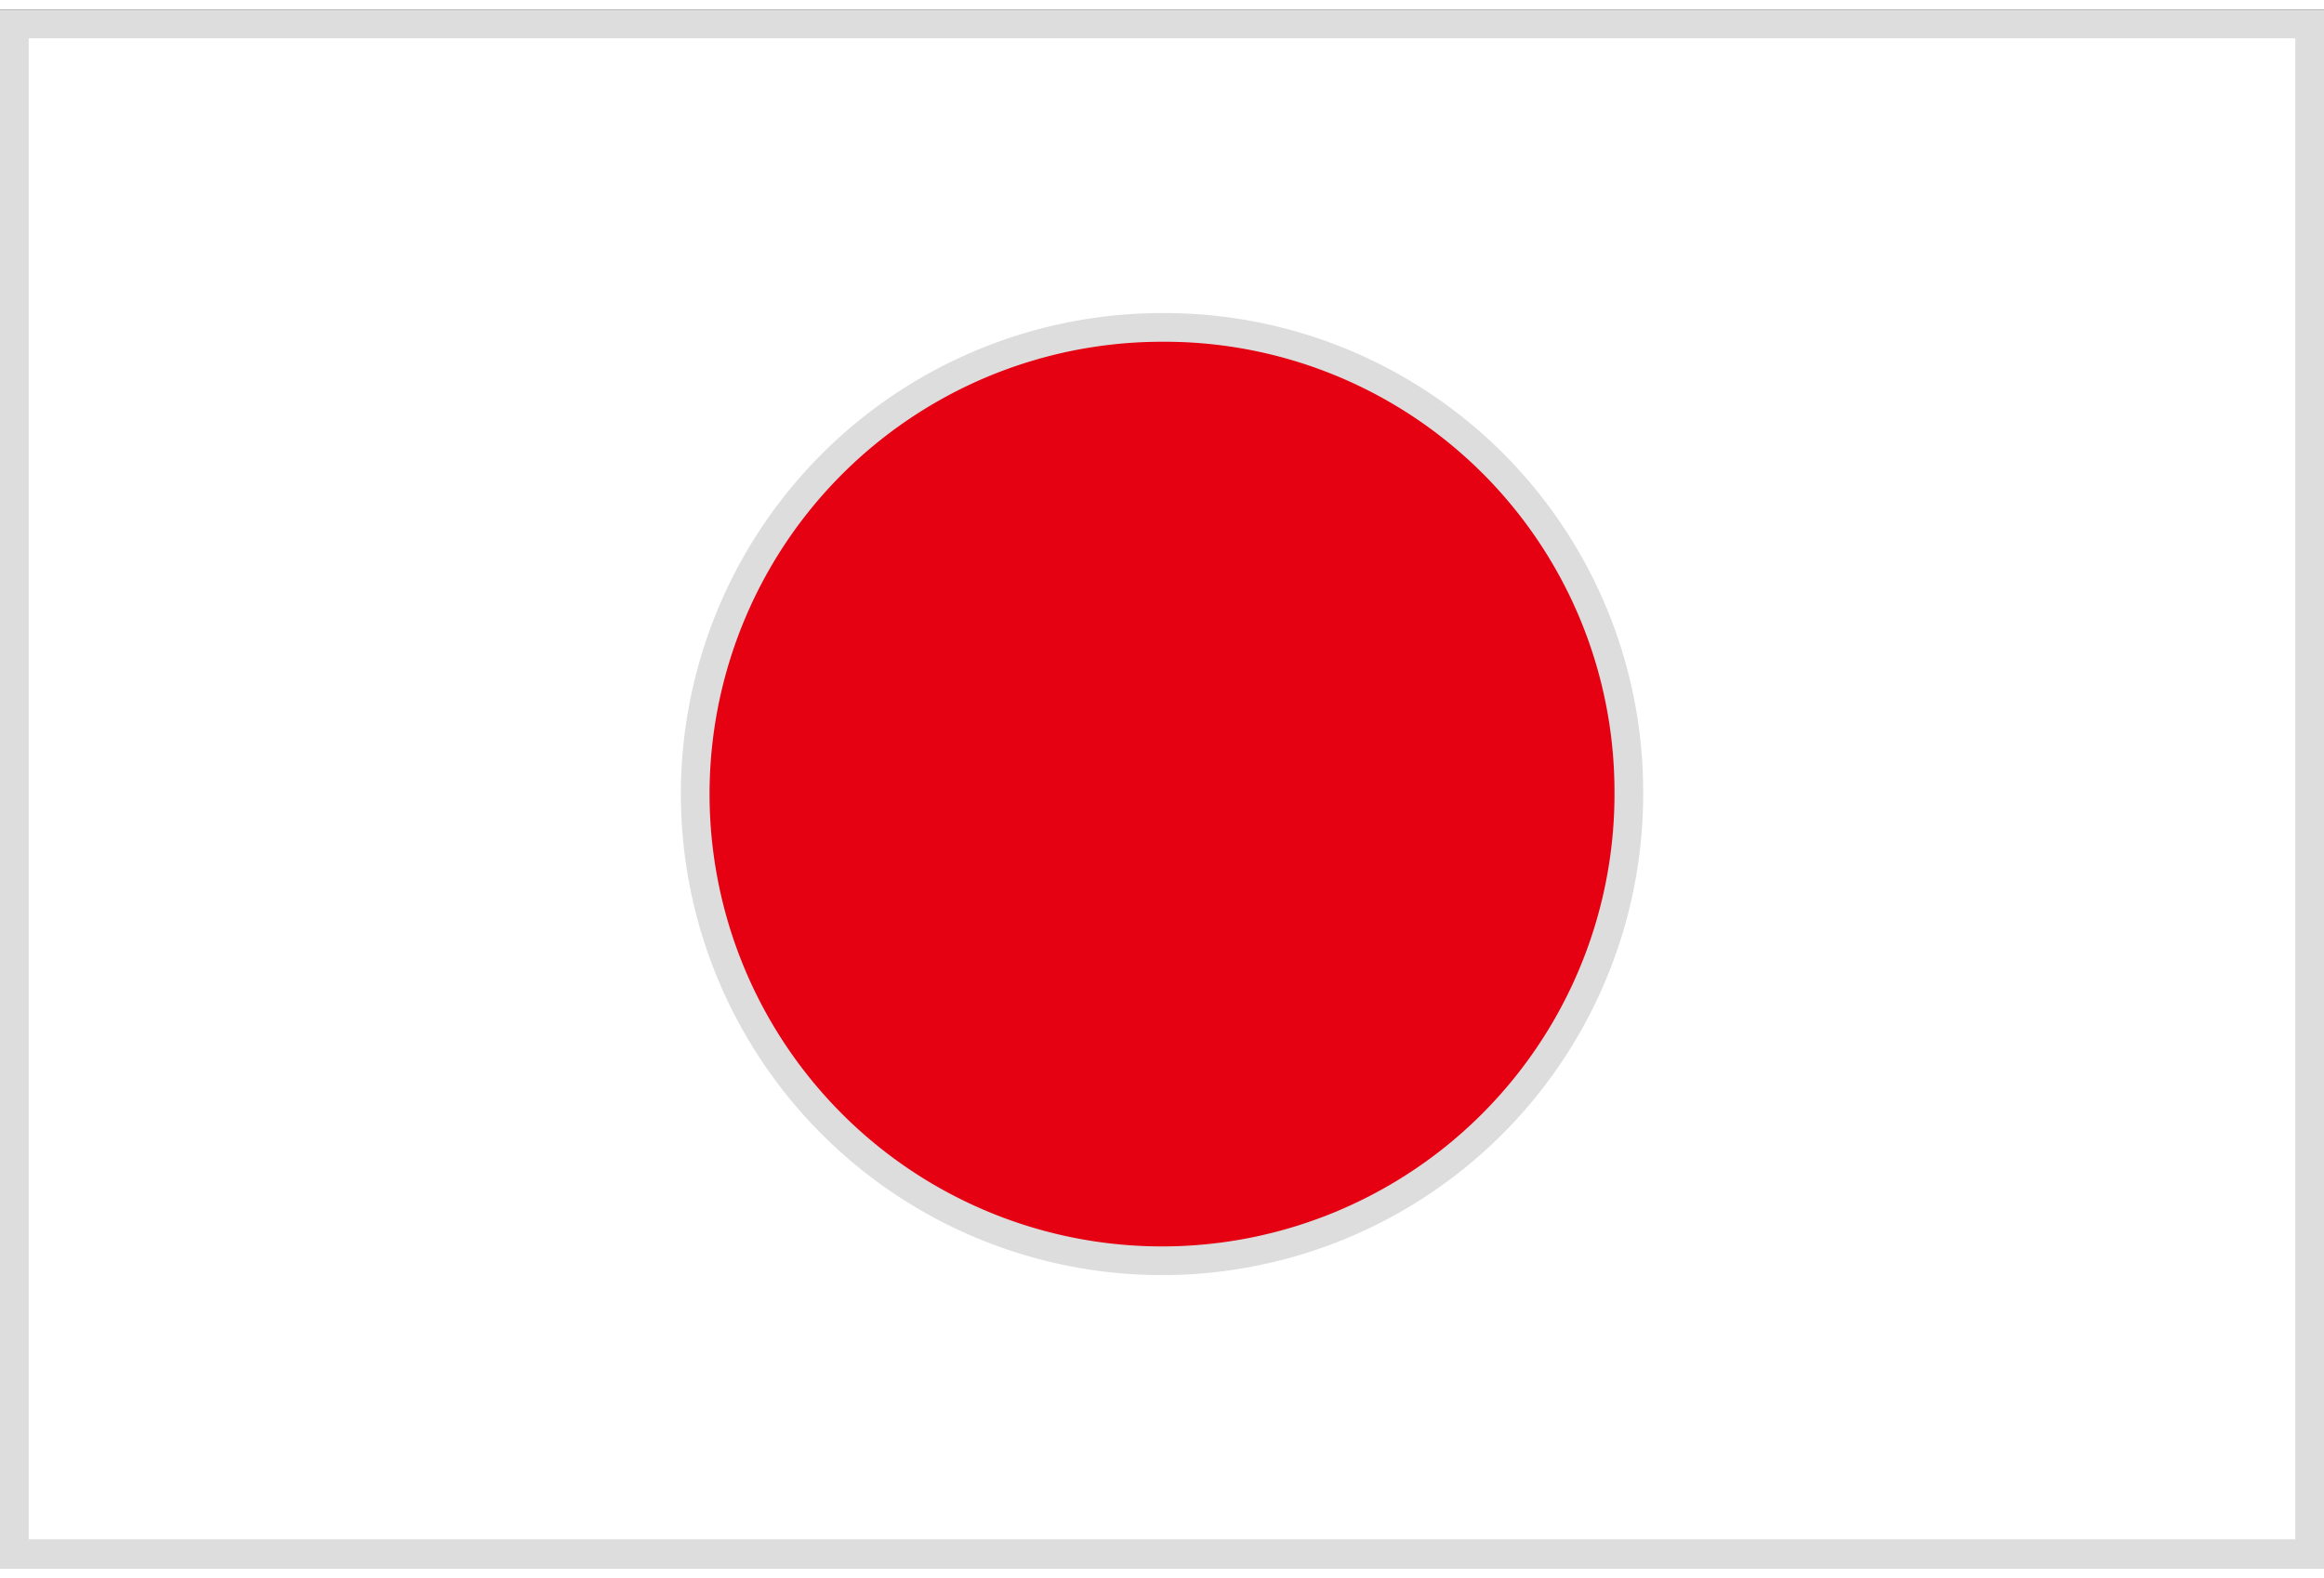<svg xmlns="http://www.w3.org/2000/svg" viewBox="0 0 81 54.33" width="81" height="55"><rect x="0" y="0" width="81" height="54.33" fill="#333333" stroke="none"/><g stroke="#ddd" stroke-miterlimit="10"><path fill="#fff" d="M.5.5h80v53.33H.5z"/><path d="M56.77 27.17A16.27 16.27 0 1140.5 11.08a16.18 16.18 0 0116.27 16.09z" fill="#e50012"/></g></svg>